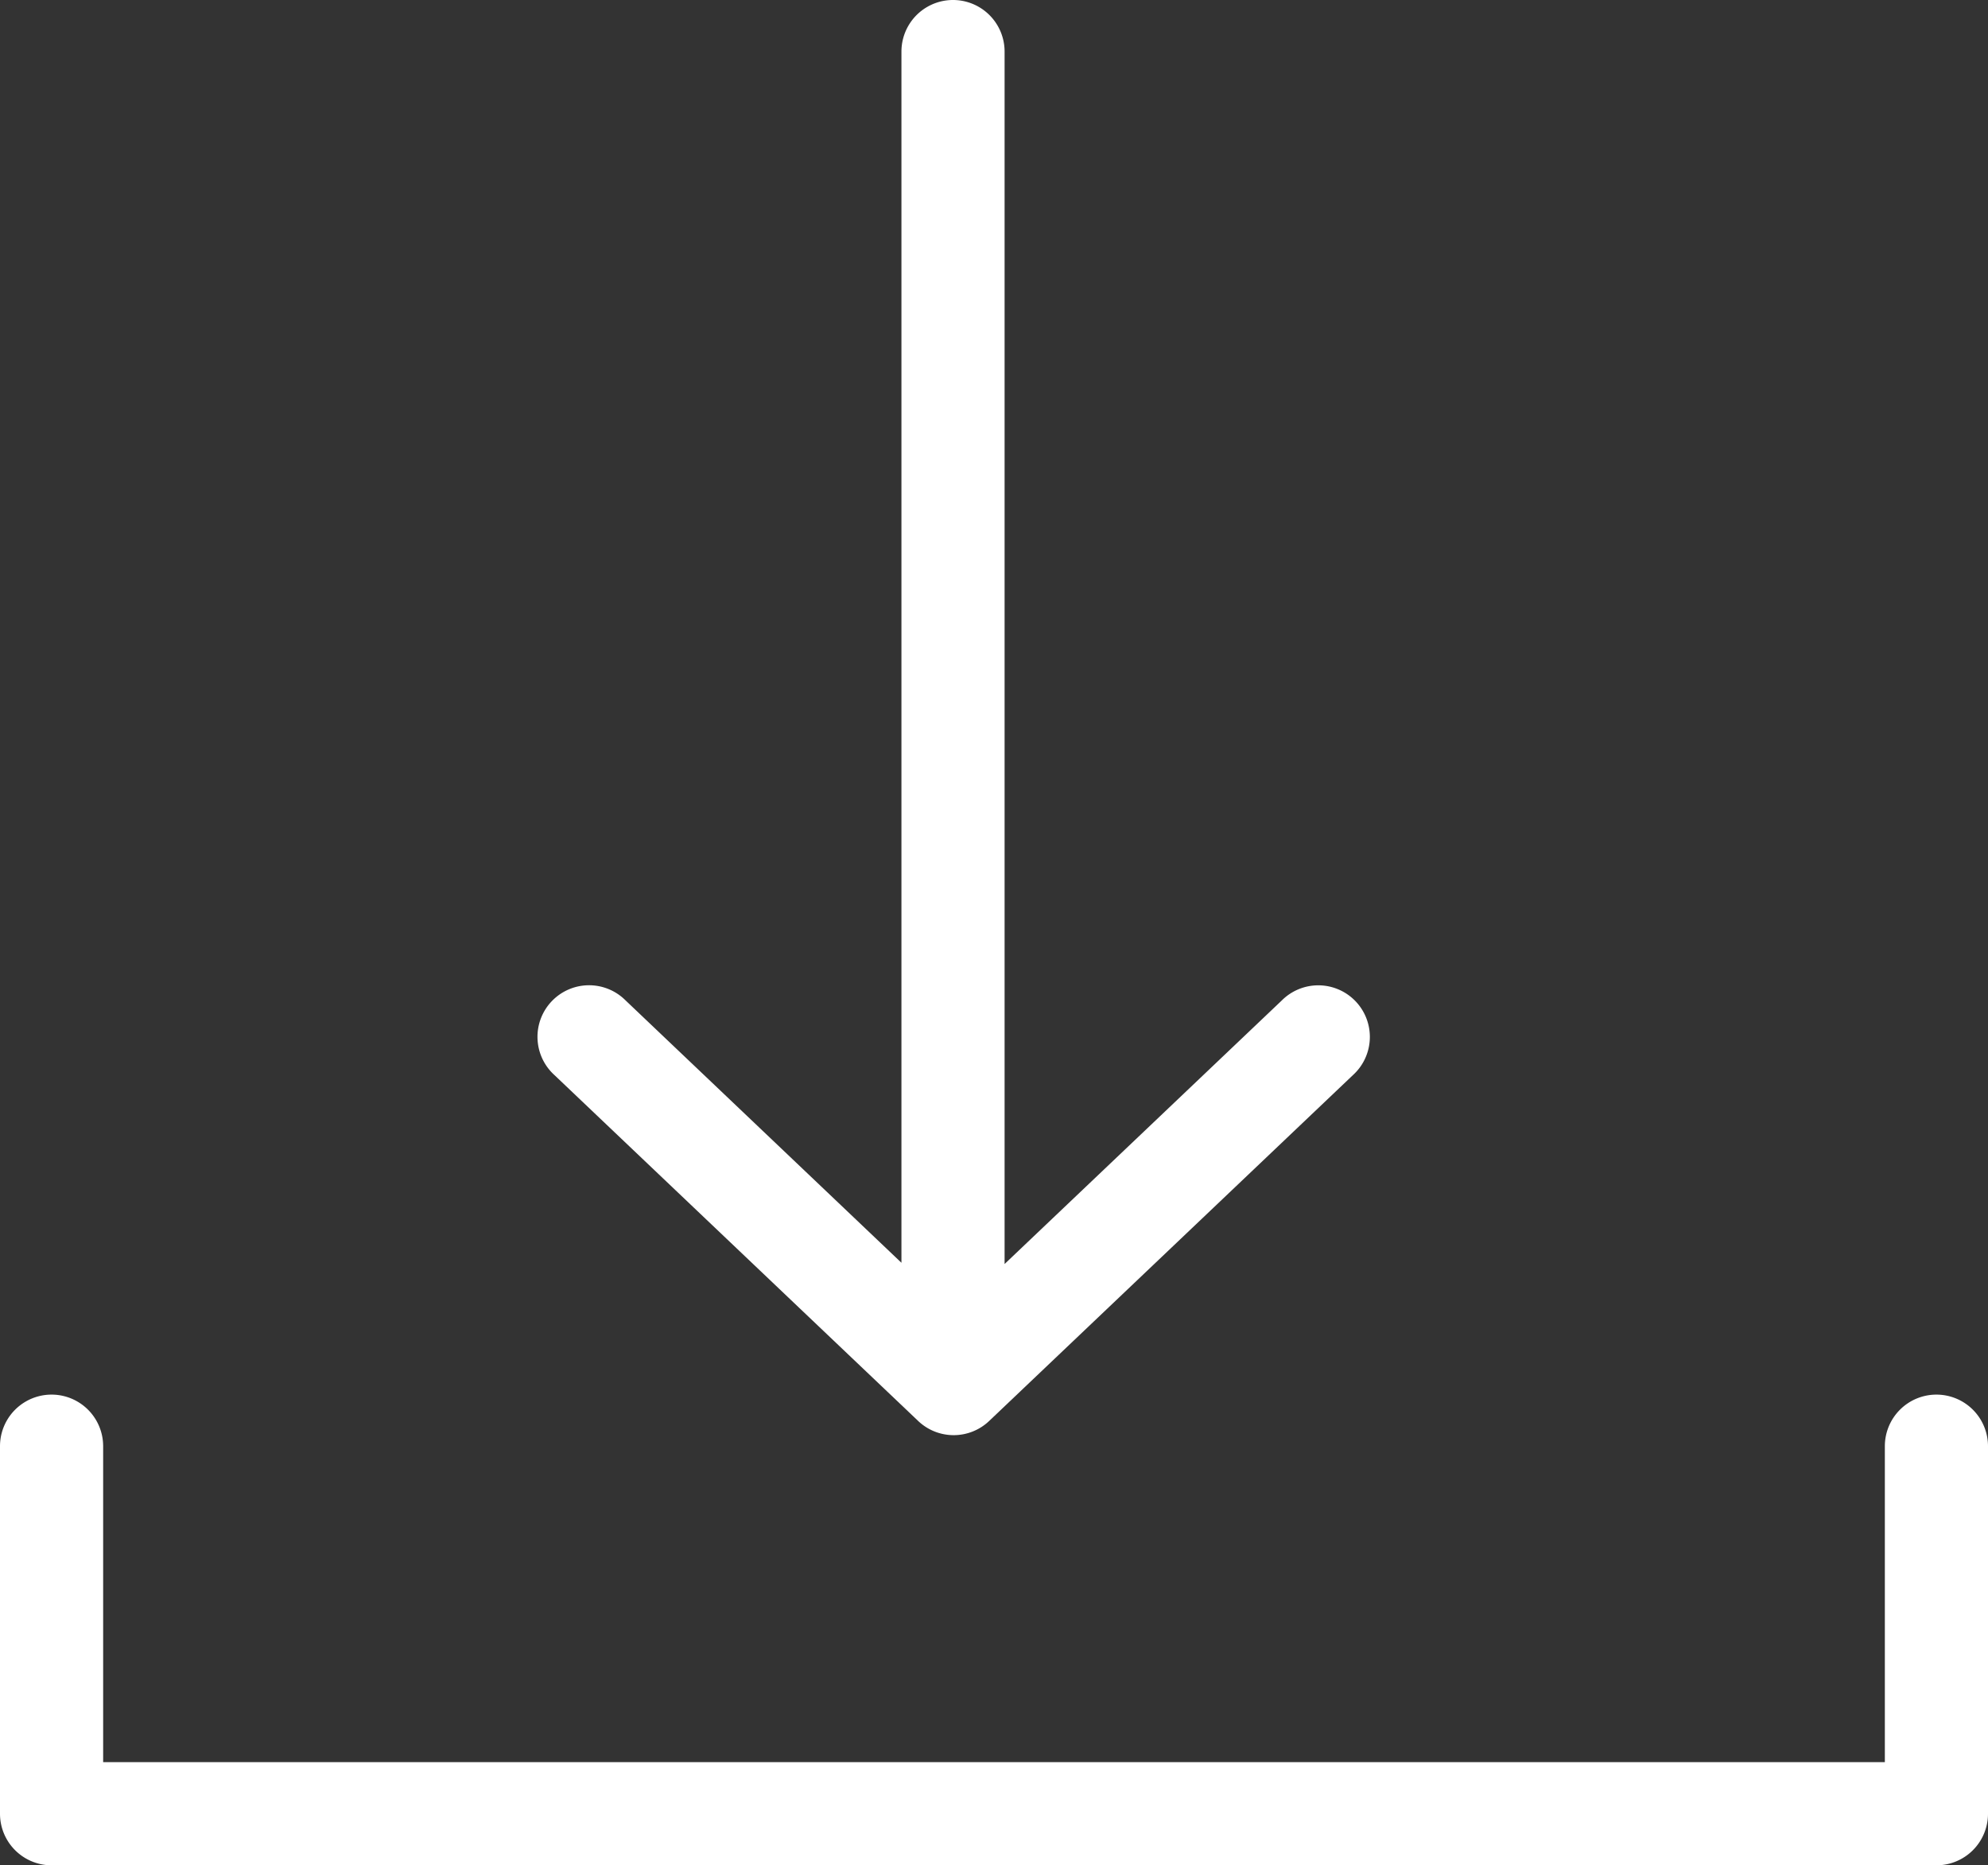 <svg xmlns="http://www.w3.org/2000/svg" viewBox="0 0 28.91 27.122"><rect x="0" y="0" width="28.91" height="27.122" fill="#333333" stroke="none"/><defs><style>.cls-1{fill:#fff;}</style></defs><title>Icon_Download</title><g id="Layer_2" data-name="Layer 2"><g id="Icons"><path class="cls-1" d="M13.352,20.661a.749.749,0,0,0,1.033,0l5.289-5.028a.75.75,0,1,0-1.033-1.087l-4.032,3.833V.75a.75.75,0,0,0-1.5,0V18.361L9.096,14.545A.75.75,0,1,0,8.063,15.632Z"/><path class="cls-1" d="M28.16,20.278a.75.75,0,0,0-.75.75V25.622H1.5V21.028a.75.75,0,0,0-1.5,0V26.372a.75.75,0,0,0,.75.75H28.16a.75.75,0,0,0,.75-.75V21.028A.75.75,0,0,0,28.16,20.278Z"/></g></g></svg>
